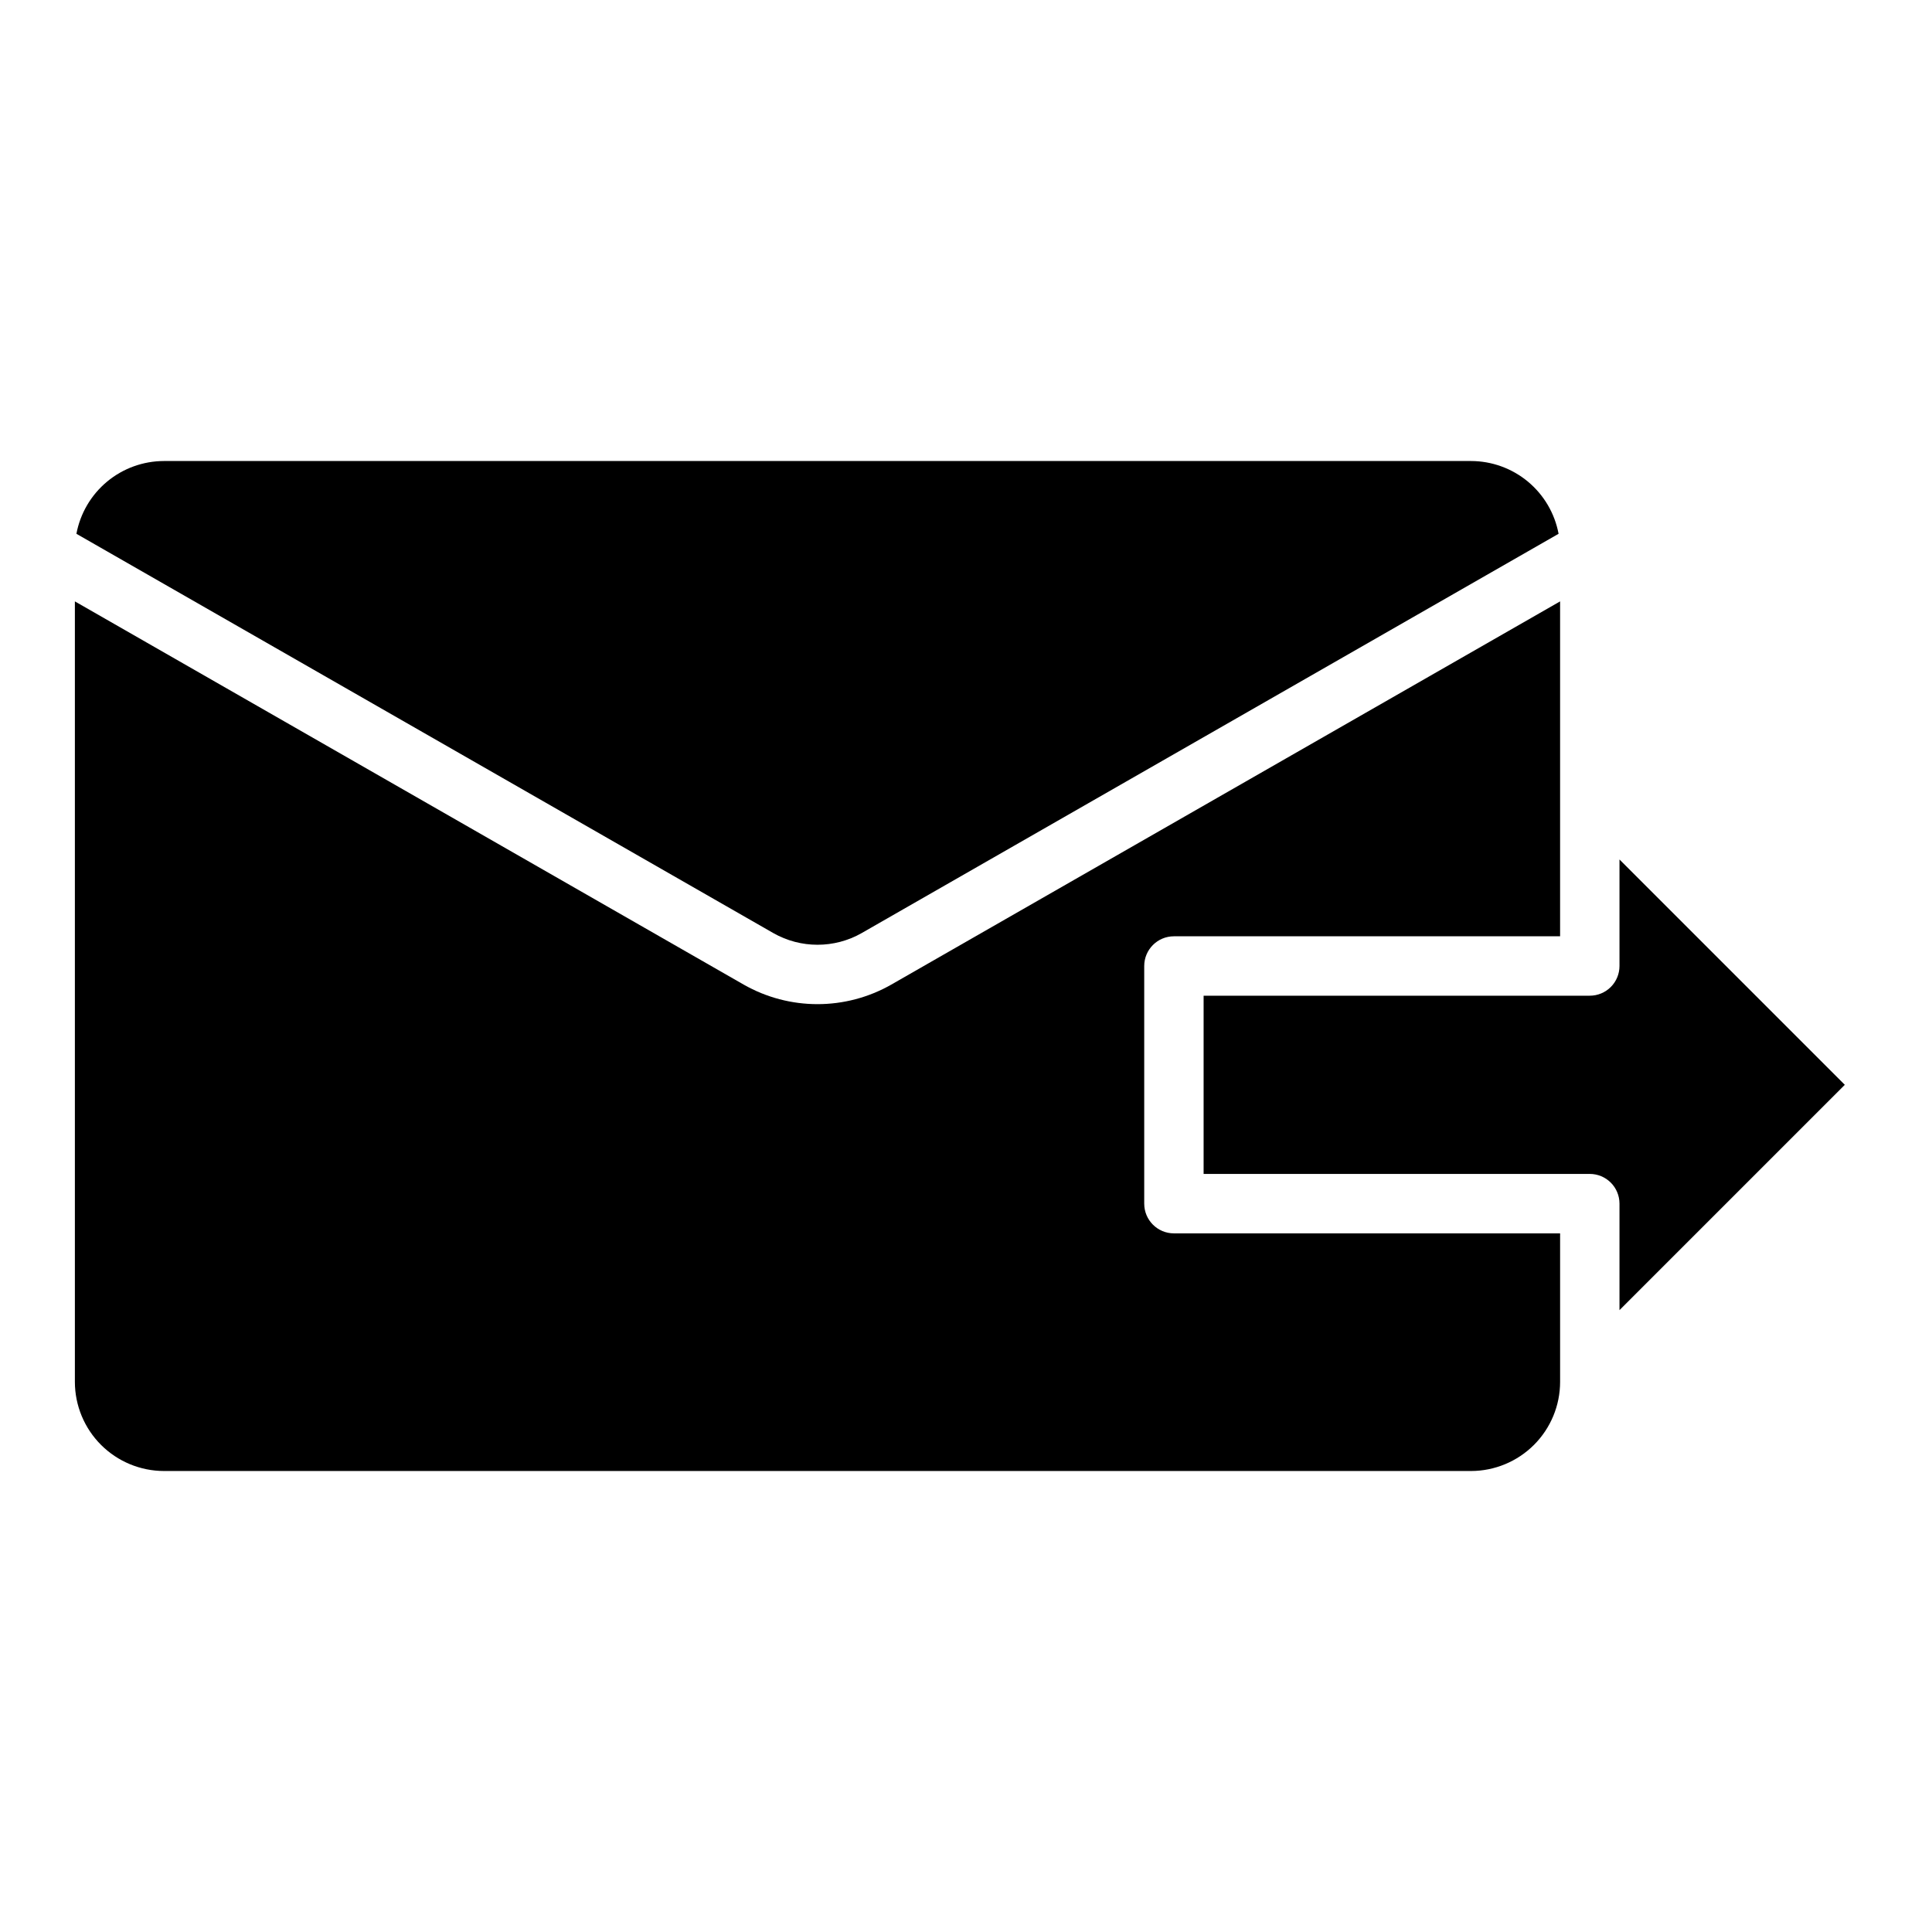 <?xml version="1.0" encoding="UTF-8"?>
<!-- Uploaded to: ICON Repo, www.svgrepo.com, Generator: ICON Repo Mixer Tools -->
<svg fill="#000000" width="800px" height="800px" version="1.1" viewBox="144 144 512 512" xmlns="http://www.w3.org/2000/svg">
 <g>
  <path d="m573.18 400c0 2.086-0.828 4.09-2.305 5.566-1.477 1.477-3.481 2.305-5.566 2.305h-102.34v47.23h102.34c2.086 0 4.09 0.832 5.566 2.309 1.477 1.473 2.305 3.477 2.305 5.566v28.227l59.715-59.715-59.715-59.719z"/>
  <path d="m447.23 462.98v-62.977c0-4.348 3.523-7.875 7.871-7.875h102.34v-88.754l-177.23 101.55c-12.129 6.914-27.008 6.914-39.137 0l-177.23-101.55v206.84c0.008 6.262 2.5 12.266 6.926 16.691 4.43 4.426 10.43 6.918 16.691 6.926h346.37c6.262-0.008 12.262-2.5 16.691-6.926 4.426-4.426 6.918-10.43 6.922-16.691v-39.359h-102.34c-4.348 0-7.871-3.523-7.871-7.871z"/>
  <path d="m372.38 391.26 184.66-105.8c-1.016-5.414-3.894-10.305-8.129-13.828-4.238-3.519-9.574-5.449-15.082-5.457h-346.37c-5.508 0.008-10.844 1.938-15.082 5.457-4.238 3.523-7.113 8.414-8.129 13.828l184.66 105.8c7.277 4.148 16.203 4.148 23.48 0z"/>
 </g>
</svg>
